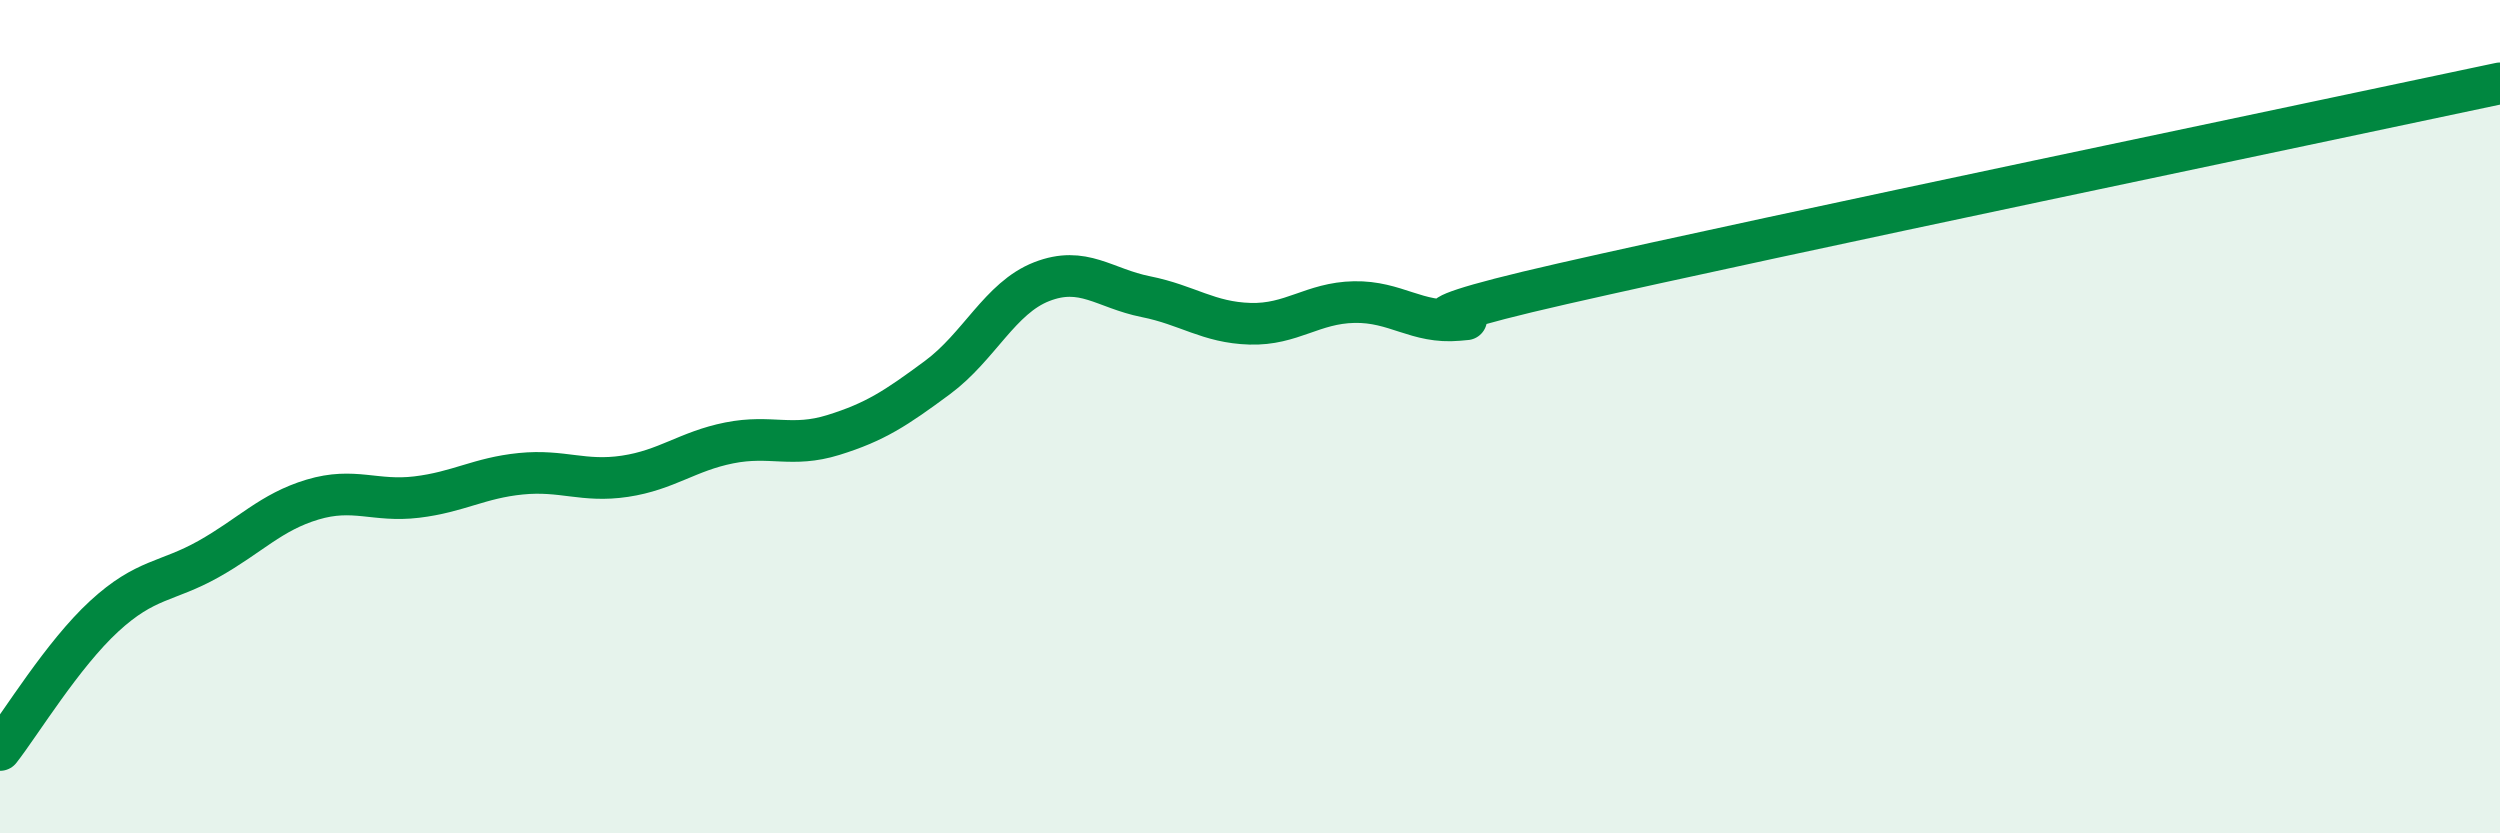 
    <svg width="60" height="20" viewBox="0 0 60 20" xmlns="http://www.w3.org/2000/svg">
      <path
        d="M 0,18 C 0.5,17.36 1.5,15.71 2.5,14.79 C 3.5,13.87 4,13.98 5,13.42 C 6,12.86 6.5,12.29 7.5,11.99 C 8.5,11.69 9,12.05 10,11.93 C 11,11.81 11.5,11.47 12.5,11.37 C 13.5,11.27 14,11.58 15,11.43 C 16,11.28 16.5,10.83 17.5,10.63 C 18.5,10.43 19,10.75 20,10.44 C 21,10.13 21.5,9.8 22.5,9.06 C 23.5,8.32 24,7.15 25,6.76 C 26,6.37 26.5,6.92 27.5,7.12 C 28.5,7.32 29,7.74 30,7.77 C 31,7.8 31.5,7.27 32.5,7.25 C 33.5,7.23 34,7.77 35,7.68 C 36,7.59 32.5,7.95 37.5,6.81 C 42.5,5.67 55.5,2.96 60,2L60 20L0 20Z"
        fill="#008740"
        opacity="0.1"
        stroke-linecap="round"
        stroke-linejoin="round"
      />
      <path
        d="M 0,18 C 0.5,17.36 1.5,15.71 2.5,14.79 C 3.5,13.87 4,13.98 5,13.42 C 6,12.86 6.5,12.29 7.5,11.99 C 8.5,11.69 9,12.05 10,11.93 C 11,11.81 11.5,11.47 12.5,11.37 C 13.5,11.27 14,11.58 15,11.43 C 16,11.28 16.5,10.83 17.5,10.63 C 18.5,10.43 19,10.75 20,10.44 C 21,10.13 21.5,9.8 22.5,9.06 C 23.5,8.32 24,7.15 25,6.76 C 26,6.37 26.5,6.92 27.5,7.12 C 28.5,7.32 29,7.74 30,7.77 C 31,7.8 31.5,7.27 32.5,7.25 C 33.5,7.23 34,7.77 35,7.68 C 36,7.59 32.5,7.95 37.5,6.81 C 42.5,5.67 55.5,2.96 60,2"
        stroke="#008740"
        stroke-width="1"
        fill="none"
        stroke-linecap="round"
        stroke-linejoin="round"
      />
    </svg>
  